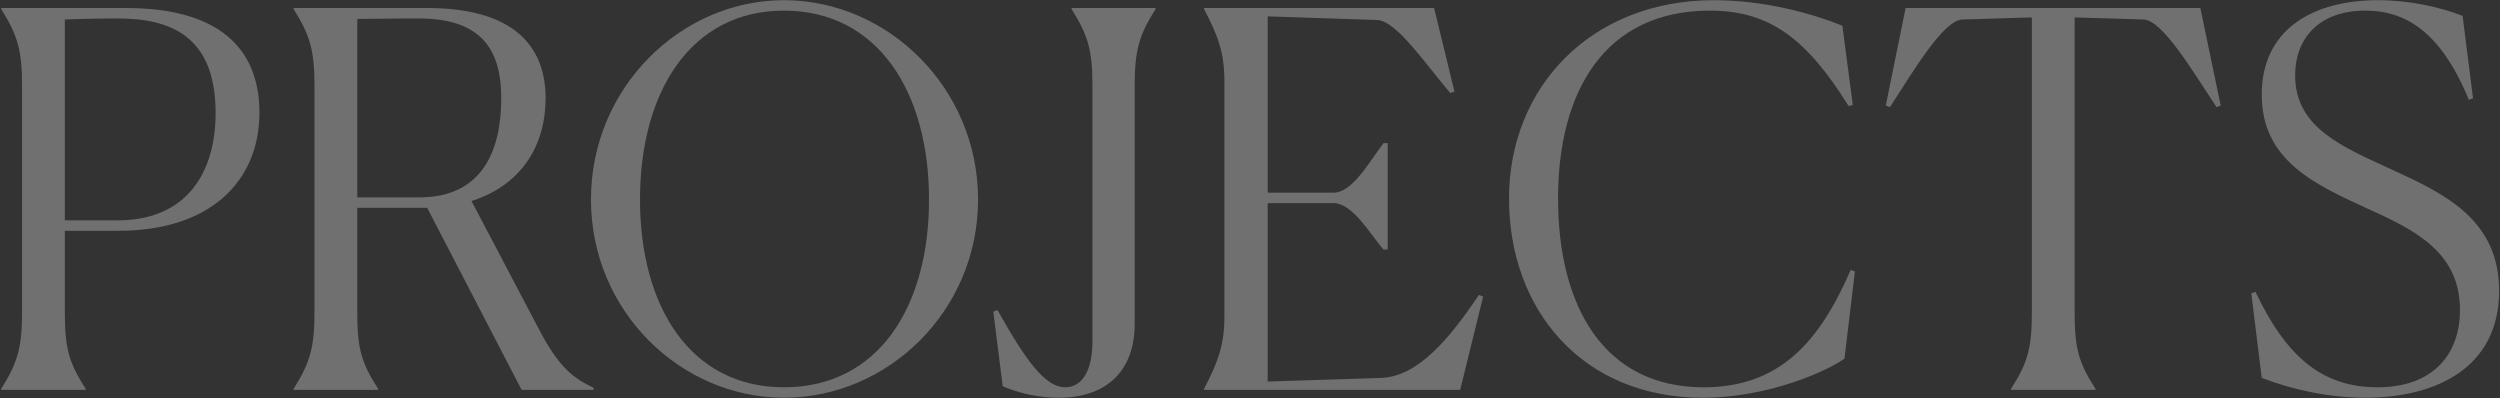 <svg width="1821" height="290" viewBox="0 0 1821 290" fill="none" xmlns="http://www.w3.org/2000/svg">
<rect x="0" y="0" width="1821" height="290" fill="#333333" stroke="none"/>
<path opacity="0.3" d="M0.872 284V283.24C13.032 263.86 16.072 252.84 16.072 227V62.84C16.072 37 13.032 25.98 0.872 6.6V5.84H91.692C166.552 5.84 188.972 41.56 188.972 81.84C188.972 132.38 152.872 168.1 86.372 168.1H47.232V227C47.232 253.22 49.892 263.86 62.432 283.24V284H0.872ZM85.992 13.44C77.632 13.44 66.612 13.44 47.232 14.2V160.5H85.612C136.532 160.5 157.052 125.16 157.052 82.22C157.052 26.74 124.752 13.44 85.992 13.44ZM305.08 13.44C297.86 13.44 281.9 13.44 260.24 13.82V143.78H305.46C351.06 143.78 365.12 109.96 365.12 71.58C365.12 37 351.44 13.44 305.08 13.44ZM213.88 284V283.24C226.04 263.86 229.08 252.84 229.08 227V62.84C229.08 37 226.04 25.98 213.88 6.6V5.84H311.16C372.34 5.84 397.42 32.06 397.42 71.58C397.42 105.4 380.32 134.66 343.46 146.44L389.82 234.6C404.64 263.48 413.76 273.74 432.38 282.48V284H379.94L311.16 151.38H260.24V227C260.24 253.22 262.9 263.86 275.44 283.24V284H213.88ZM571.056 289.7C495.816 289.7 430.456 226.62 430.456 145.3C430.456 63.98 495.816 0.14 571.056 0.14C646.676 0.14 712.416 63.98 712.416 145.3C712.416 226.62 646.676 289.7 571.056 289.7ZM571.056 282.1C639.456 282.1 676.696 223.96 676.696 145.3C676.696 67.02 639.456 7.74 571.056 7.74C503.036 7.74 466.176 67.02 466.176 145.3C466.176 223.58 503.036 282.1 571.056 282.1ZM826.511 235.74C826.511 270.32 805.991 289.7 771.031 289.7C757.731 289.7 743.671 287.04 730.371 281.34L723.531 227L726.571 225.86C747.091 262.34 761.151 282.1 775.971 282.1C787.751 282.1 795.731 270.7 795.731 248.66V62.84C795.731 36.62 792.691 25.98 780.531 6.6V5.84H841.711V6.6C829.551 25.98 826.511 36.62 826.511 62.84V235.74ZM1080.32 215.98L1063.6 284H877.025V283.24C886.905 264.24 891.845 251.7 891.845 230.8V59.04C891.845 37.76 886.905 25.6 877.025 6.6V5.84H1044.6L1059.42 66.64L1056.38 67.78C1037.38 45.36 1017.24 15.34 1003.18 14.58L923.385 11.92V140.36H971.265C985.325 140.36 997.485 117.56 1007.74 104.26H1010.78V181.78H1007.74C997.865 170.38 985.325 147.96 971.265 147.96H923.385V277.92L1006.22 275.26C1033.58 274.12 1056.38 245.62 1077.28 214.84L1080.32 215.98ZM1351.11 197.74L1343.51 261.2C1332.87 269.18 1289.55 289.7 1240.15 289.7C1152.75 289.7 1099.17 225.86 1099.17 144.54C1099.17 63.6 1158.83 0.14 1248.51 0.14C1286.89 0.14 1322.61 10.78 1341.99 18.76L1349.59 76.52L1346.55 77.28C1315.77 27.88 1288.79 7.74 1245.47 7.74C1169.09 7.74 1134.89 66.26 1134.89 144.54C1134.89 223.2 1168.33 282.1 1240.91 282.1C1296.39 282.1 1325.27 249.04 1348.07 196.6L1351.11 197.74ZM1526.36 283.24V284H1464.8V283.24C1477.34 263.86 1480 252.84 1480 227V12.68L1429.46 14.2C1415.4 14.58 1392.98 52.96 1376.64 78.04L1373.6 76.9L1388.04 5.84H1602.74L1617.56 76.9L1614.52 78.04C1597.8 52.96 1575.38 14.58 1561.32 14.2L1511.16 12.68V227C1511.16 253.22 1513.82 263.86 1526.36 283.24ZM1793.75 11.54L1801.35 71.58L1798.31 72.72C1777.79 22.56 1751.57 7.74 1723.07 7.74C1688.11 7.74 1671.77 29.02 1671.77 54.86C1671.77 93.24 1706.35 106.92 1742.45 123.64C1780.83 141.12 1820.35 160.12 1820.35 211.8C1820.35 267.66 1774.75 289.7 1722.69 289.7C1696.85 289.7 1670.25 284 1647.45 275.26L1639.85 213.7L1642.89 212.56C1665.69 260.82 1692.29 282.1 1731.81 282.1C1772.09 282.1 1791.85 258.16 1791.85 225.86C1791.85 184.44 1760.31 168.1 1725.73 152.52C1686.97 134.66 1647.45 117.56 1647.45 68.92C1647.45 21.42 1684.69 0.14 1732.19 0.14C1754.99 0.14 1777.03 5.08 1793.75 11.54Z" fill="white"/>
</svg>
